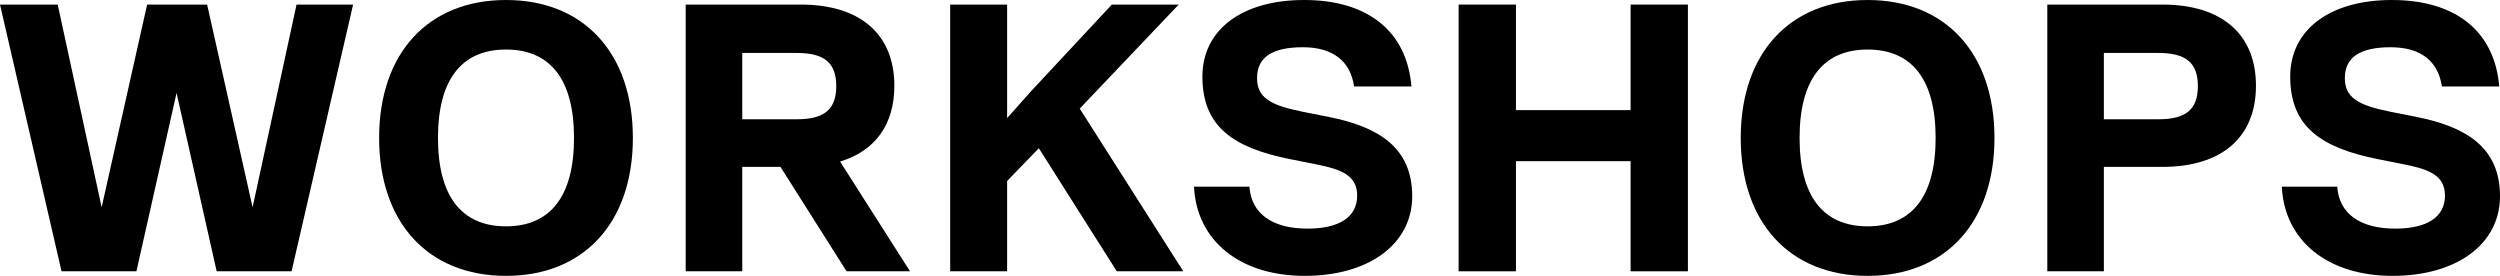 <svg xmlns="http://www.w3.org/2000/svg" width="290" height="32" viewBox="0 0 290 32" fill="none"><path d="M29.301 24.044L34.399 0.53H40.96L33.823 31.47H25.134L20.48 10.784L15.825 31.47H7.137L0 0.53H6.694L11.791 24.044L17.067 0.53H24.026L29.301 24.044Z" fill="black"></path><path d="M58.696 32C49.653 32 43.978 25.812 43.978 16C43.978 6.188 49.653 0 58.696 0C67.739 0 73.413 6.188 73.413 16C73.413 25.812 67.739 32 58.696 32ZM58.696 26.254C63.882 26.254 66.586 22.718 66.586 16C66.586 9.282 63.882 5.746 58.696 5.746C53.509 5.746 50.805 9.282 50.805 16C50.805 22.718 53.509 26.254 58.696 26.254Z" fill="black"></path><path d="M105.561 31.47H98.203L90.534 19.359H86.101V31.47H79.54V0.53H92.883C99.799 0.53 103.744 3.978 103.744 9.945C103.744 14.453 101.527 17.503 97.449 18.74L105.561 31.47ZM92.44 6.144H86.101V13.834H92.44C95.632 13.834 97.006 12.685 97.006 9.989C97.006 7.293 95.632 6.144 92.44 6.144Z" fill="black"></path><path d="M137.261 31.47H129.548L120.505 17.193L116.826 20.994V31.47H110.221V0.53H116.826V13.702L119.618 10.563L128.972 0.53H136.729L125.248 12.597L137.261 31.47Z" fill="black"></path><path d="M151.359 32C143.824 32 138.814 27.934 138.504 21.657H144.932C145.153 24.796 147.591 26.519 151.67 26.519C155.349 26.519 157.432 25.193 157.432 22.674C157.432 20.287 155.438 19.624 152.822 19.094L149.719 18.475C143.026 17.149 139.479 14.674 139.479 8.884C139.479 3.403 144.134 0 151.271 0C158.674 0 163.195 3.624 163.727 10.033H157.078C156.635 7.028 154.551 5.481 151.138 5.481C147.591 5.481 145.818 6.63 145.818 9.061C145.818 11.271 147.281 12.199 151.049 12.95L154.152 13.569C159.959 14.718 163.816 17.149 163.816 22.762C163.816 28.331 158.762 32 151.359 32Z" fill="black"></path><path d="M189.148 12.774V0.53H195.797V31.47H189.148V18.696H175.85V31.47H169.2V0.53H175.85V12.774H189.148Z" fill="black"></path><path d="M216.642 32C207.599 32 201.925 25.812 201.925 16C201.925 6.188 207.599 0 216.642 0C225.685 0 231.359 6.188 231.359 16C231.359 25.812 225.685 32 216.642 32ZM216.642 26.254C221.829 26.254 224.533 22.718 224.533 16C224.533 9.282 221.829 5.746 216.642 5.746C211.456 5.746 208.752 9.282 208.752 16C208.752 22.718 211.456 26.254 216.642 26.254Z" fill="black"></path><path d="M250.83 0.53C257.745 0.53 261.691 3.978 261.691 9.945C261.691 15.912 257.745 19.359 250.83 19.359H244.048V31.47H237.487V0.53H250.83ZM244.048 13.834H250.387C253.578 13.834 254.953 12.685 254.953 9.989C254.953 7.293 253.578 6.144 250.387 6.144H244.048V13.834Z" fill="black"></path><path d="M277.544 32C270.008 32 264.999 27.934 264.688 21.657H271.116C271.338 24.796 273.776 26.519 277.854 26.519C281.533 26.519 283.617 25.193 283.617 22.674C283.617 20.287 281.622 19.624 279.007 19.094L275.904 18.475C269.21 17.149 265.664 14.674 265.664 8.884C265.664 3.403 270.318 0 277.455 0C284.858 0 289.379 3.624 289.911 10.033H283.262C282.819 7.028 280.735 5.481 277.322 5.481C273.776 5.481 272.003 6.63 272.003 9.061C272.003 11.271 273.465 12.199 277.233 12.95L280.336 13.569C286.143 14.718 290 17.149 290 22.762C290 28.331 284.947 32 277.544 32Z" fill="black"></path></svg>